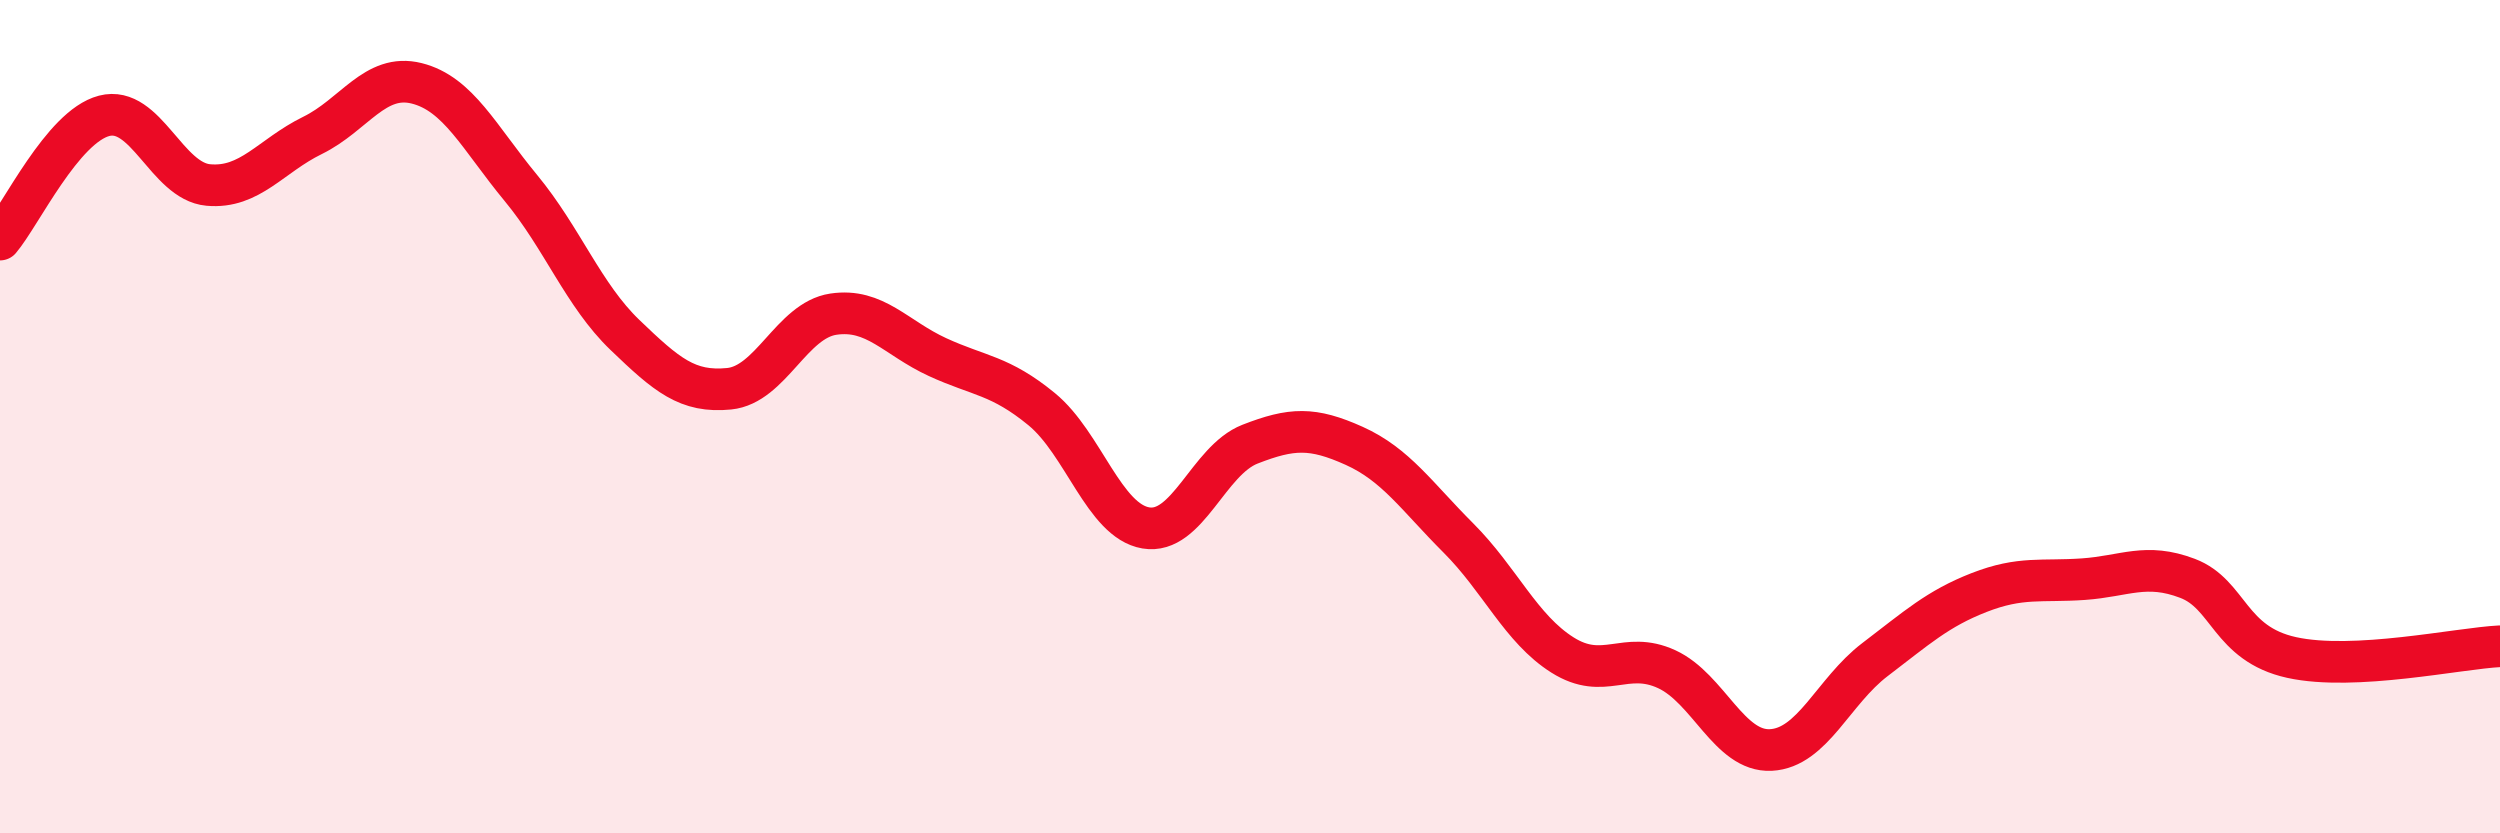 
    <svg width="60" height="20" viewBox="0 0 60 20" xmlns="http://www.w3.org/2000/svg">
      <path
        d="M 0,5.75 C 0.5,5.16 1.5,3.04 2.5,2.78 C 3.5,2.52 4,4.35 5,4.44 C 6,4.53 6.5,3.74 7.5,3.25 C 8.5,2.76 9,1.75 10,2 C 11,2.25 11.5,3.3 12.5,4.51 C 13.5,5.72 14,7.08 15,8.04 C 16,9 16.5,9.43 17.5,9.33 C 18.5,9.23 19,7.69 20,7.54 C 21,7.39 21.5,8.11 22.5,8.57 C 23.5,9.03 24,9 25,9.82 C 26,10.64 26.5,12.5 27.5,12.67 C 28.5,12.84 29,11.05 30,10.66 C 31,10.27 31.5,10.25 32.5,10.7 C 33.5,11.15 34,11.91 35,12.91 C 36,13.91 36.5,15.09 37.5,15.72 C 38.5,16.35 39,15.6 40,16.06 C 41,16.52 41.5,18.05 42.5,18 C 43.5,17.95 44,16.59 45,15.83 C 46,15.07 46.5,14.61 47.5,14.22 C 48.5,13.83 49,13.97 50,13.9 C 51,13.83 51.5,13.5 52.5,13.88 C 53.5,14.26 53.5,15.45 55,15.78 C 56.5,16.11 59,15.56 60,15.51L60 20L0 20Z"
        fill="#EB0A25"
        opacity="0.1"
        stroke-linecap="round"
        stroke-linejoin="round"
      />
      <path
        d="M 0,5.75 C 0.5,5.16 1.5,3.04 2.5,2.78 C 3.5,2.52 4,4.35 5,4.44 C 6,4.53 6.5,3.74 7.5,3.25 C 8.5,2.76 9,1.75 10,2 C 11,2.25 11.5,3.3 12.5,4.51 C 13.5,5.72 14,7.08 15,8.04 C 16,9 16.5,9.43 17.5,9.33 C 18.5,9.23 19,7.69 20,7.54 C 21,7.39 21.5,8.11 22.5,8.57 C 23.5,9.03 24,9 25,9.82 C 26,10.64 26.5,12.5 27.5,12.67 C 28.5,12.84 29,11.05 30,10.66 C 31,10.27 31.5,10.25 32.5,10.7 C 33.5,11.15 34,11.91 35,12.91 C 36,13.91 36.5,15.09 37.5,15.72 C 38.5,16.35 39,15.6 40,16.06 C 41,16.52 41.5,18.05 42.5,18 C 43.5,17.95 44,16.59 45,15.83 C 46,15.07 46.5,14.61 47.5,14.22 C 48.5,13.83 49,13.97 50,13.9 C 51,13.83 51.5,13.5 52.5,13.88 C 53.5,14.26 53.5,15.45 55,15.78 C 56.5,16.11 59,15.56 60,15.51"
        stroke="#EB0A25"
        stroke-width="1"
        fill="none"
        stroke-linecap="round"
        stroke-linejoin="round"
      />
    </svg>
  